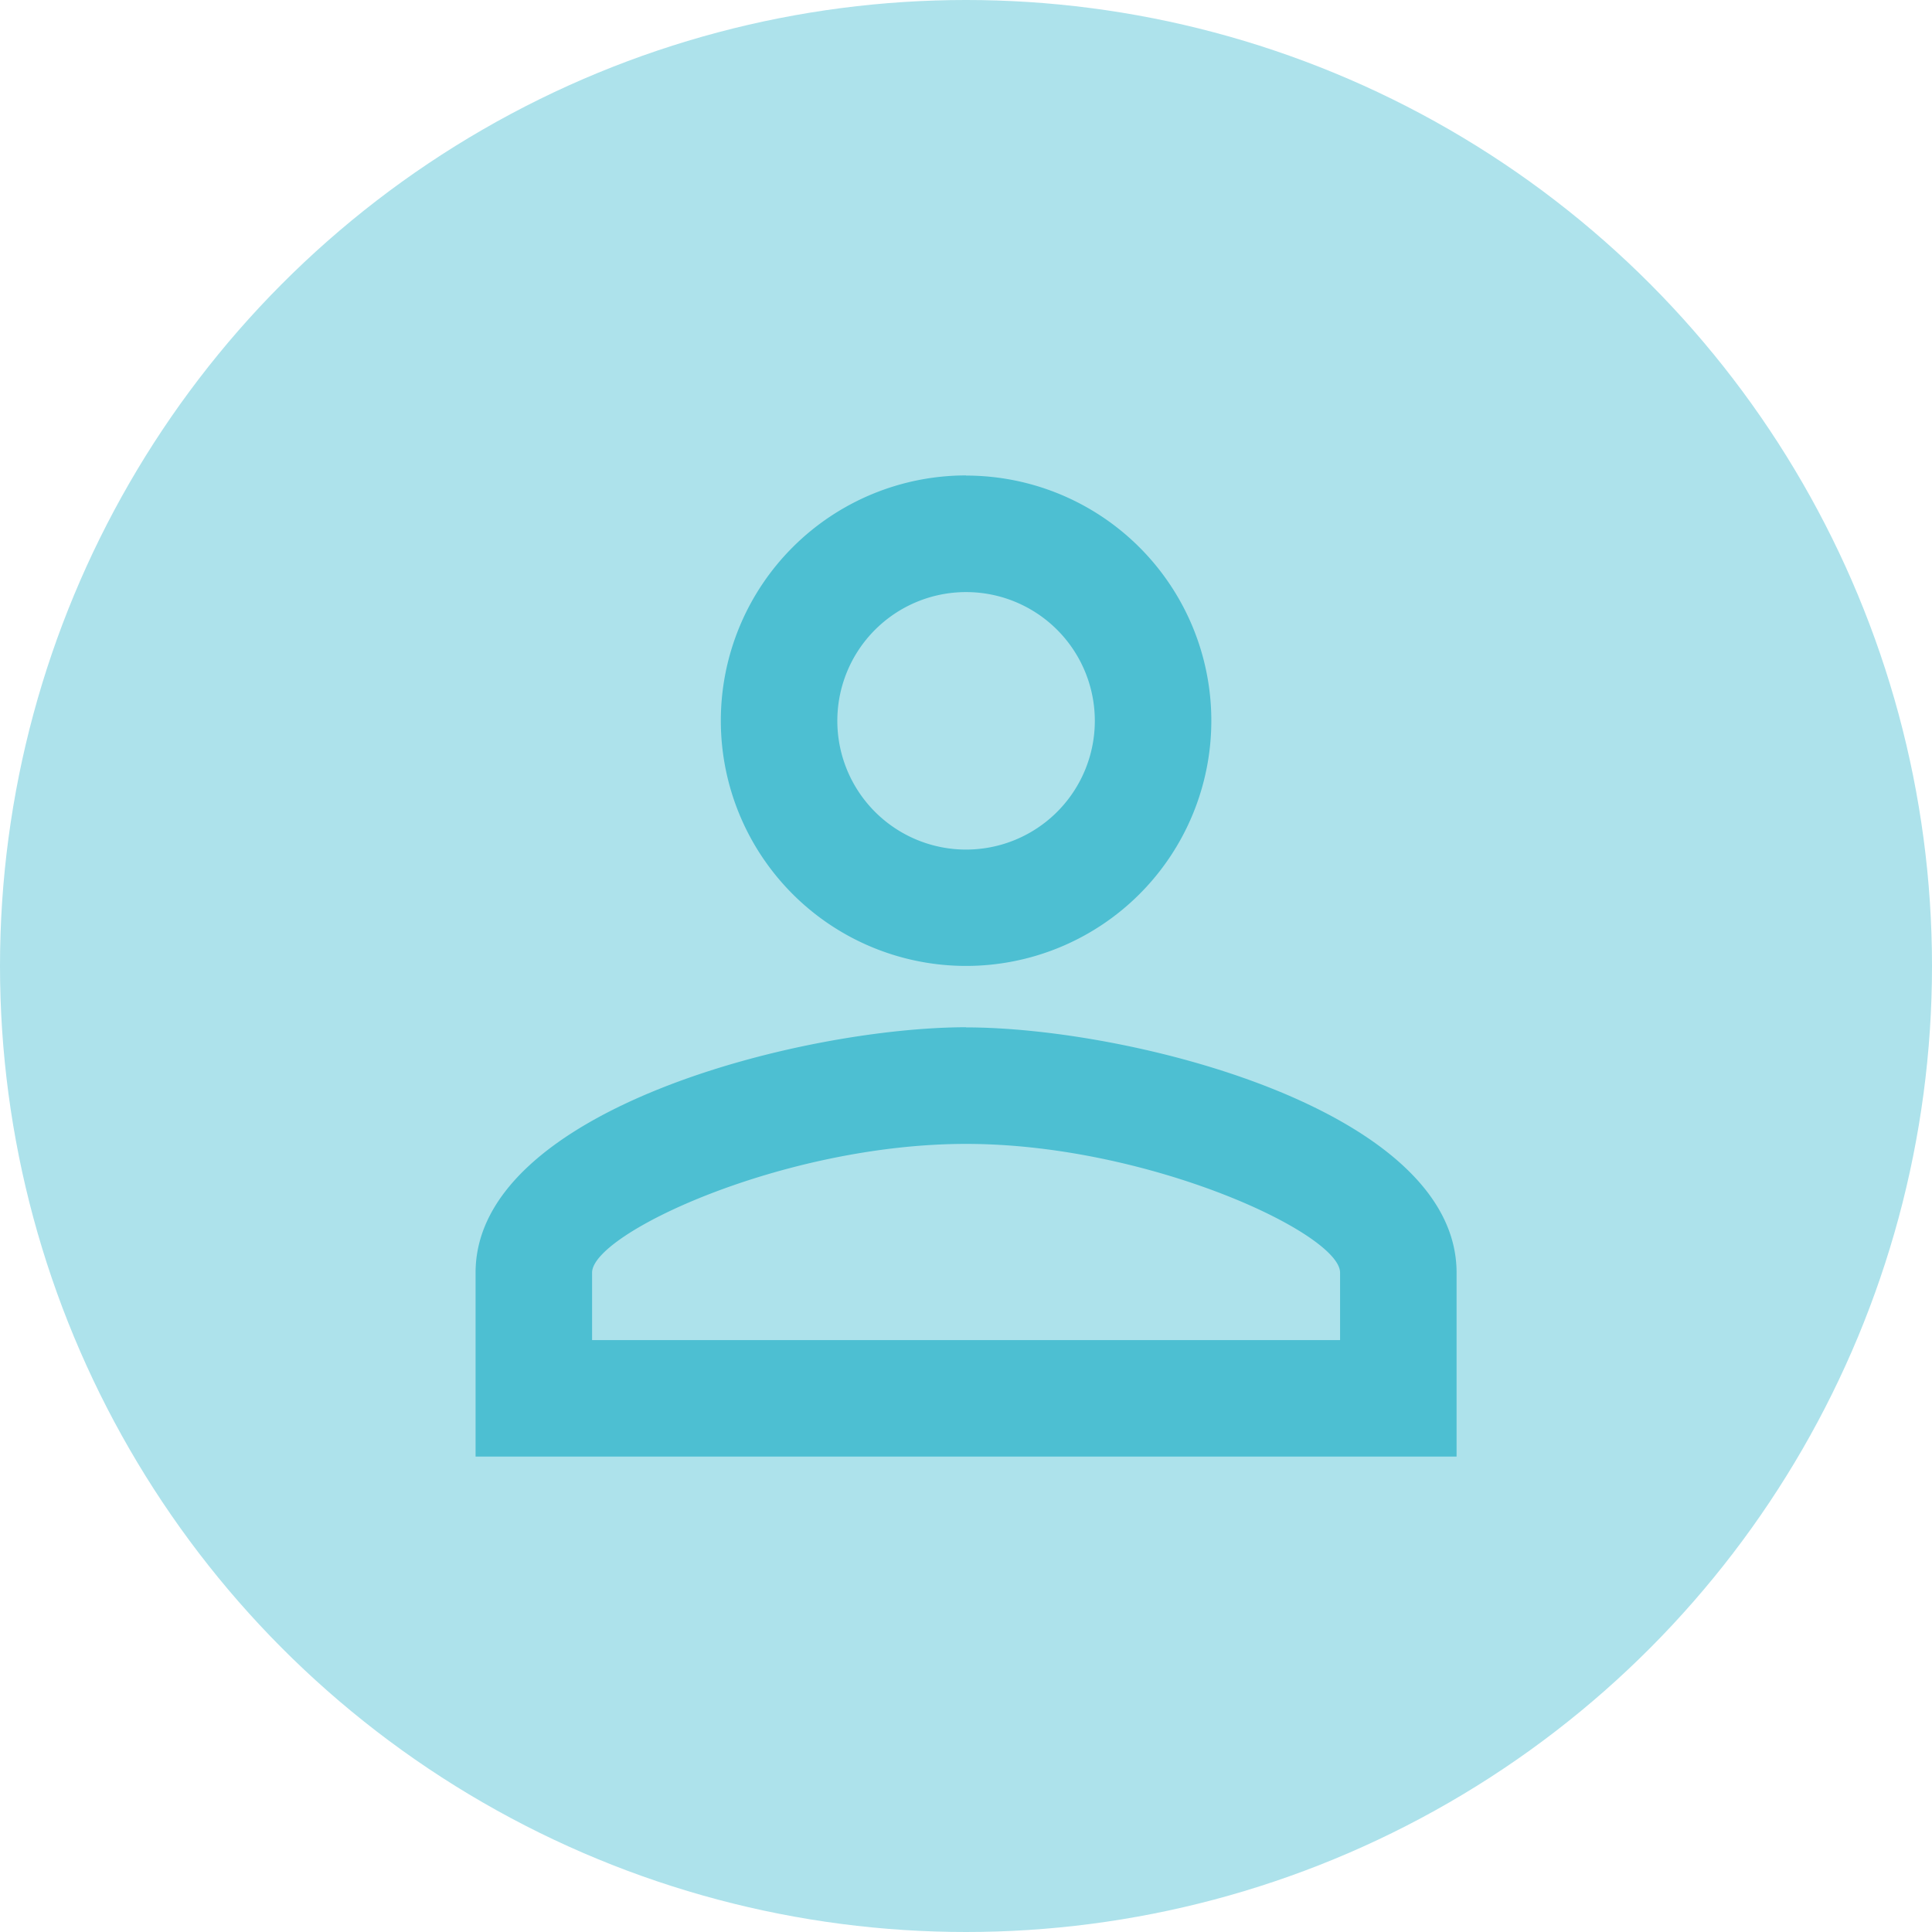 <svg xmlns="http://www.w3.org/2000/svg" xmlns:xlink="http://www.w3.org/1999/xlink" width="50" height="50" viewBox="0 0 50 50">
  <defs>
    <clipPath id="clip-Virtual_Agent">
      <rect width="50" height="50"/>
    </clipPath>
  </defs>
  <g id="Virtual_Agent" data-name="Virtual Agent" clip-path="url(#clip-Virtual_Agent)">
    <g id="Group_1915" data-name="Group 1915">
      <g id="Group_1911" data-name="Group 1911" transform="translate(-8418 -2447)">
        <circle id="Ellipse_69" data-name="Ellipse 69" cx="25" cy="25" r="25" transform="translate(8418 2447)" fill="#ade2eb"/>
        <g id="outline-person_outline-24px" transform="translate(8428 2457)">
          <path id="Path_443" data-name="Path 443" d="M0,0H30V30H0Z" fill="none"/>
          <path id="Path_444" data-name="Path 444" d="M16.694,7.015a3.332,3.332,0,1,1-3.332,3.332,3.332,3.332,0,0,1,3.332-3.332m0,14.281c4.713,0,9.679,2.317,9.679,3.332v1.745H7.015V24.628c0-1.016,4.967-3.332,9.679-3.332m0-17.3a6.347,6.347,0,1,0,6.347,6.347A6.345,6.345,0,0,0,16.694,4Zm0,14.281C12.457,18.281,4,20.407,4,24.628v4.76H29.388v-4.76C29.388,20.407,20.931,18.281,16.694,18.281Z" transform="translate(-1.692 -1.692)" fill="#4dbfd2"/>
        </g>
      </g>
    </g>
  </g>
</svg>
